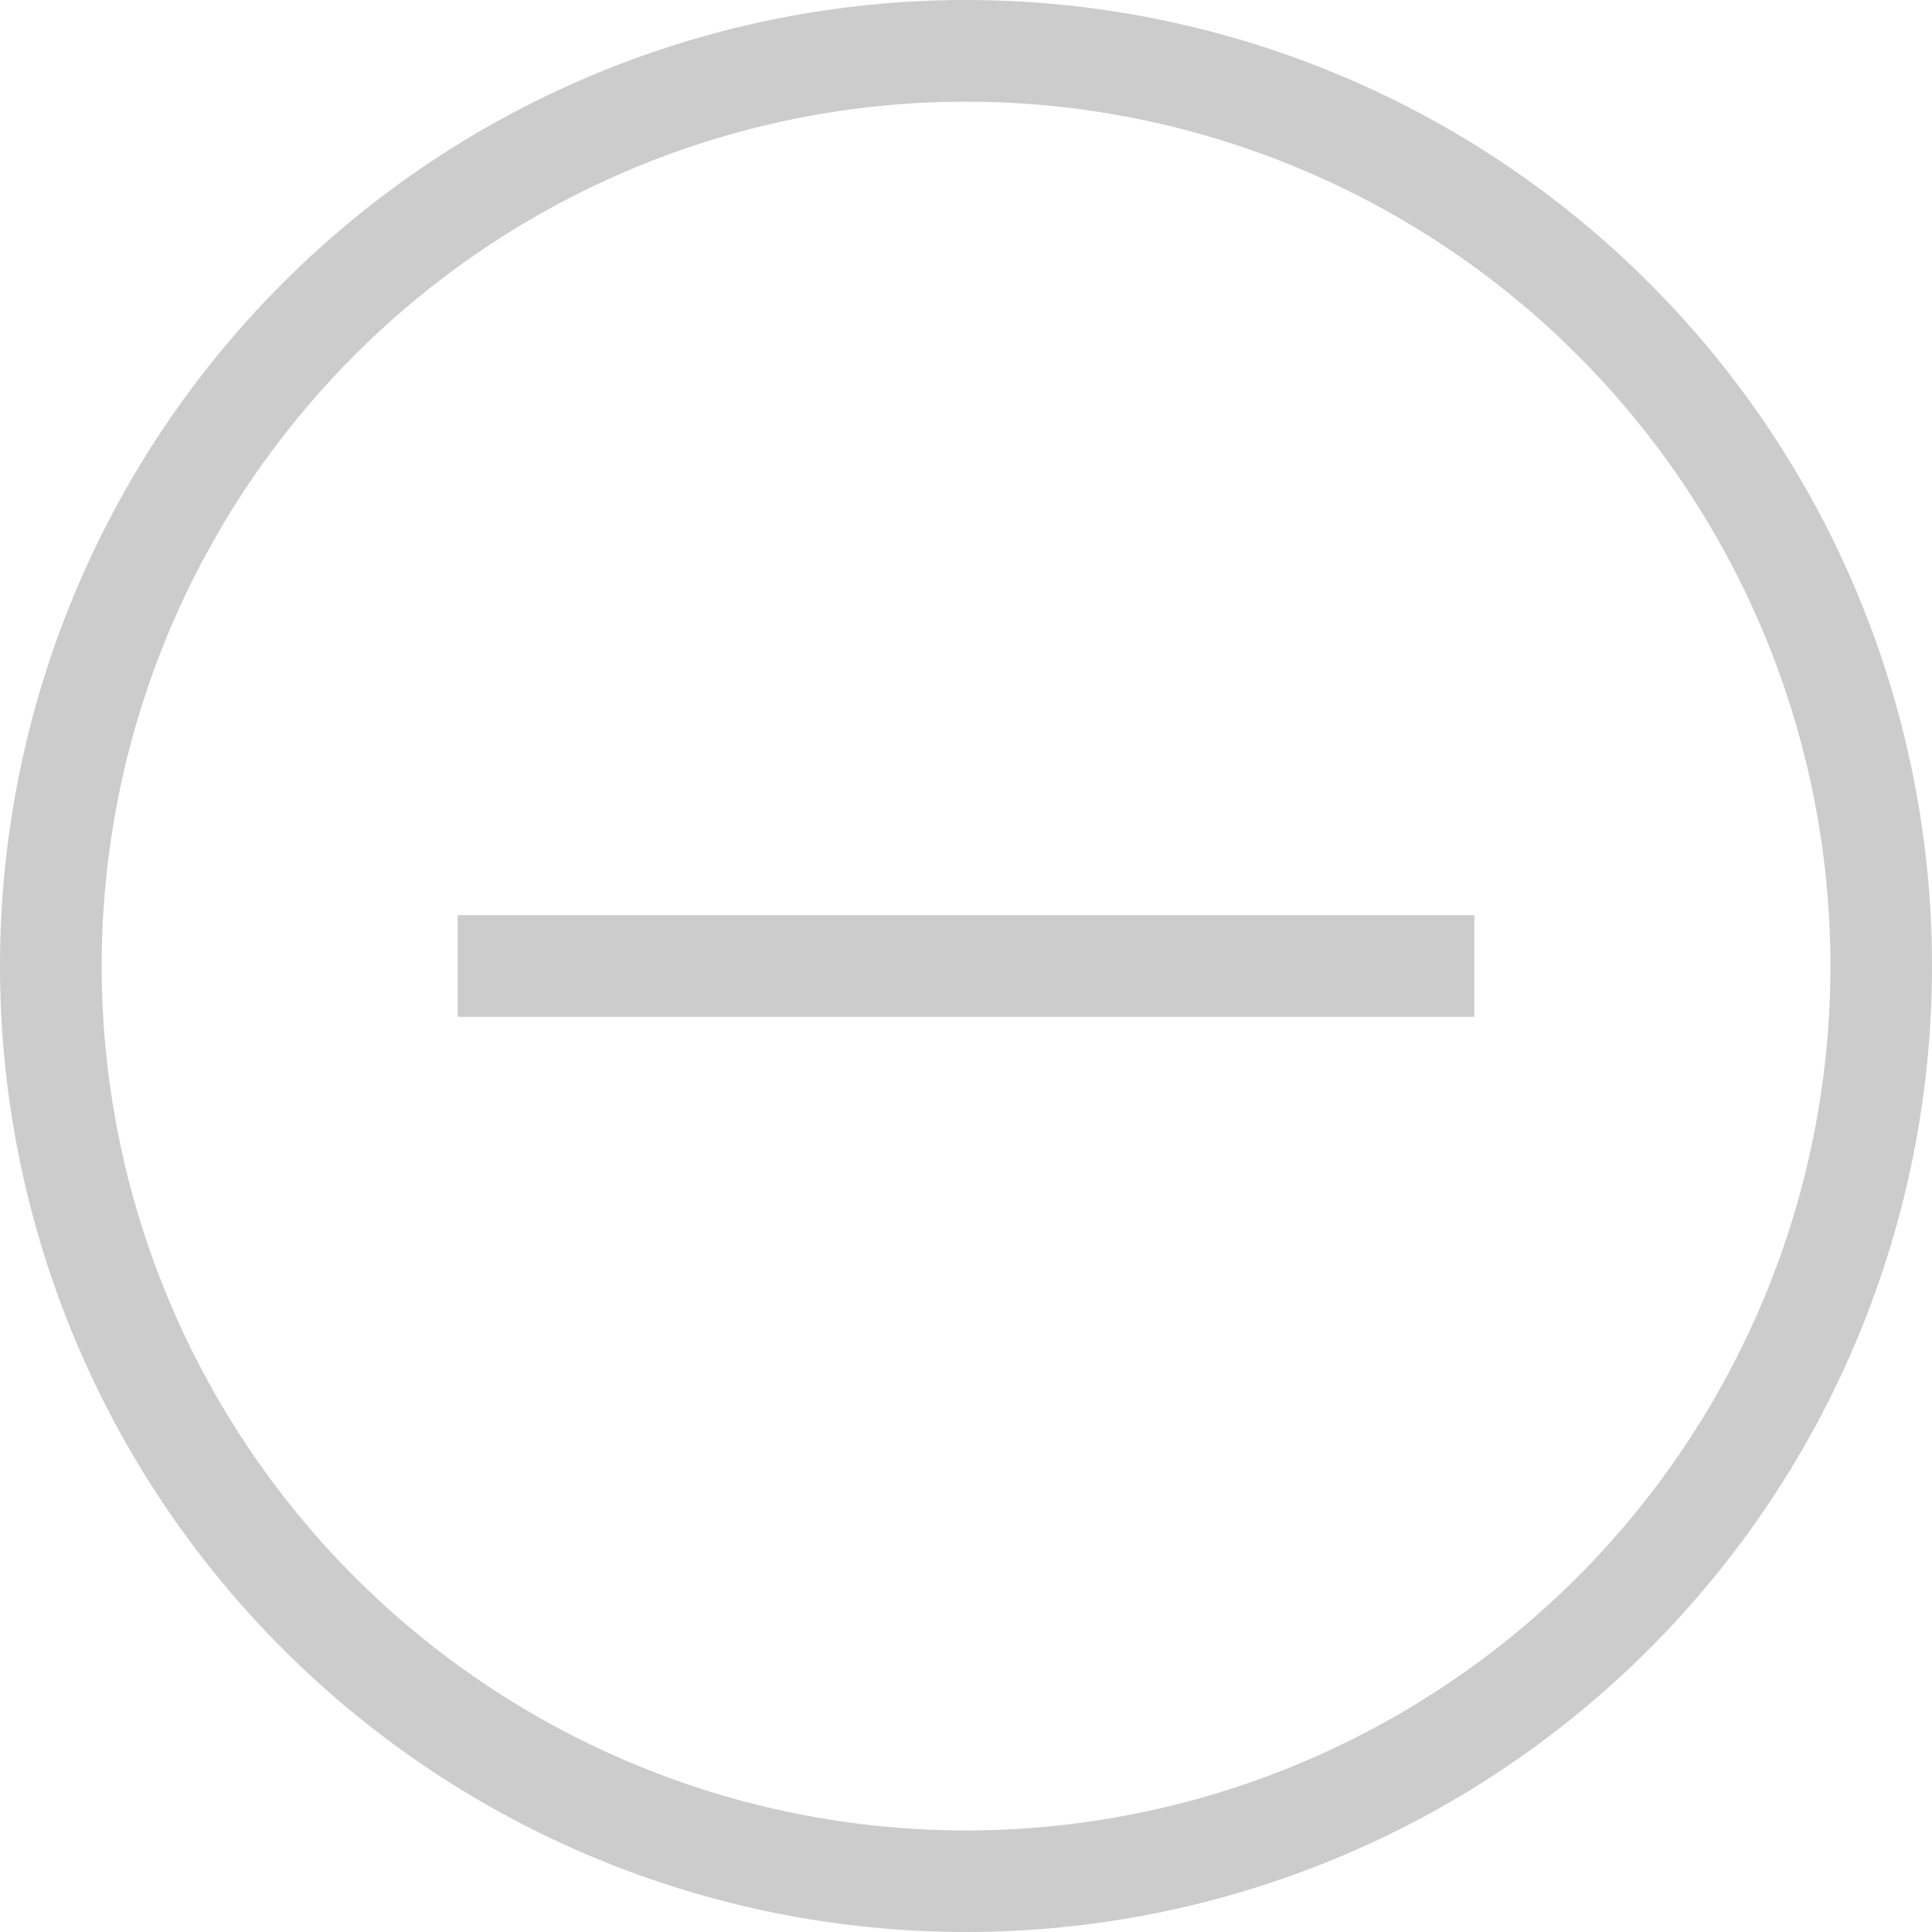 <svg width="16" height="16" viewBox="0 0 16 16" fill="none" xmlns="http://www.w3.org/2000/svg">
    <path fill-rule="evenodd" clip-rule="evenodd" d="M2.343 2.343C3.843 0.842 5.878 0 8 0C10.122 0 12.157 0.842 13.657 2.343C15.158 3.843 16 5.878 16 8C16 10.122 15.158 12.157 13.657 13.657C12.157 15.158 10.122 16 8 16C5.878 16 3.843 15.158 2.343 13.657C0.842 12.157 0 10.122 0 8C0 5.878 0.842 3.843 2.343 2.343ZM2.939 13.062C4.281 14.404 6.101 15.159 8 15.159C9.899 15.159 11.719 14.404 13.062 13.062C14.404 11.719 15.159 9.899 15.159 8C15.159 6.101 14.404 4.281 13.062 2.939C11.719 1.596 9.899 0.842 8 0.842C6.101 0.842 4.281 1.596 2.939 2.939C1.596 4.281 0.842 6.101 0.842 8C0.842 9.899 1.596 11.719 2.939 13.062ZM7.579 7.579H3.79V8.421H7.579H8.421H12.21V7.579H8.421H7.579Z" fill="#CCCCCC" />
</svg>